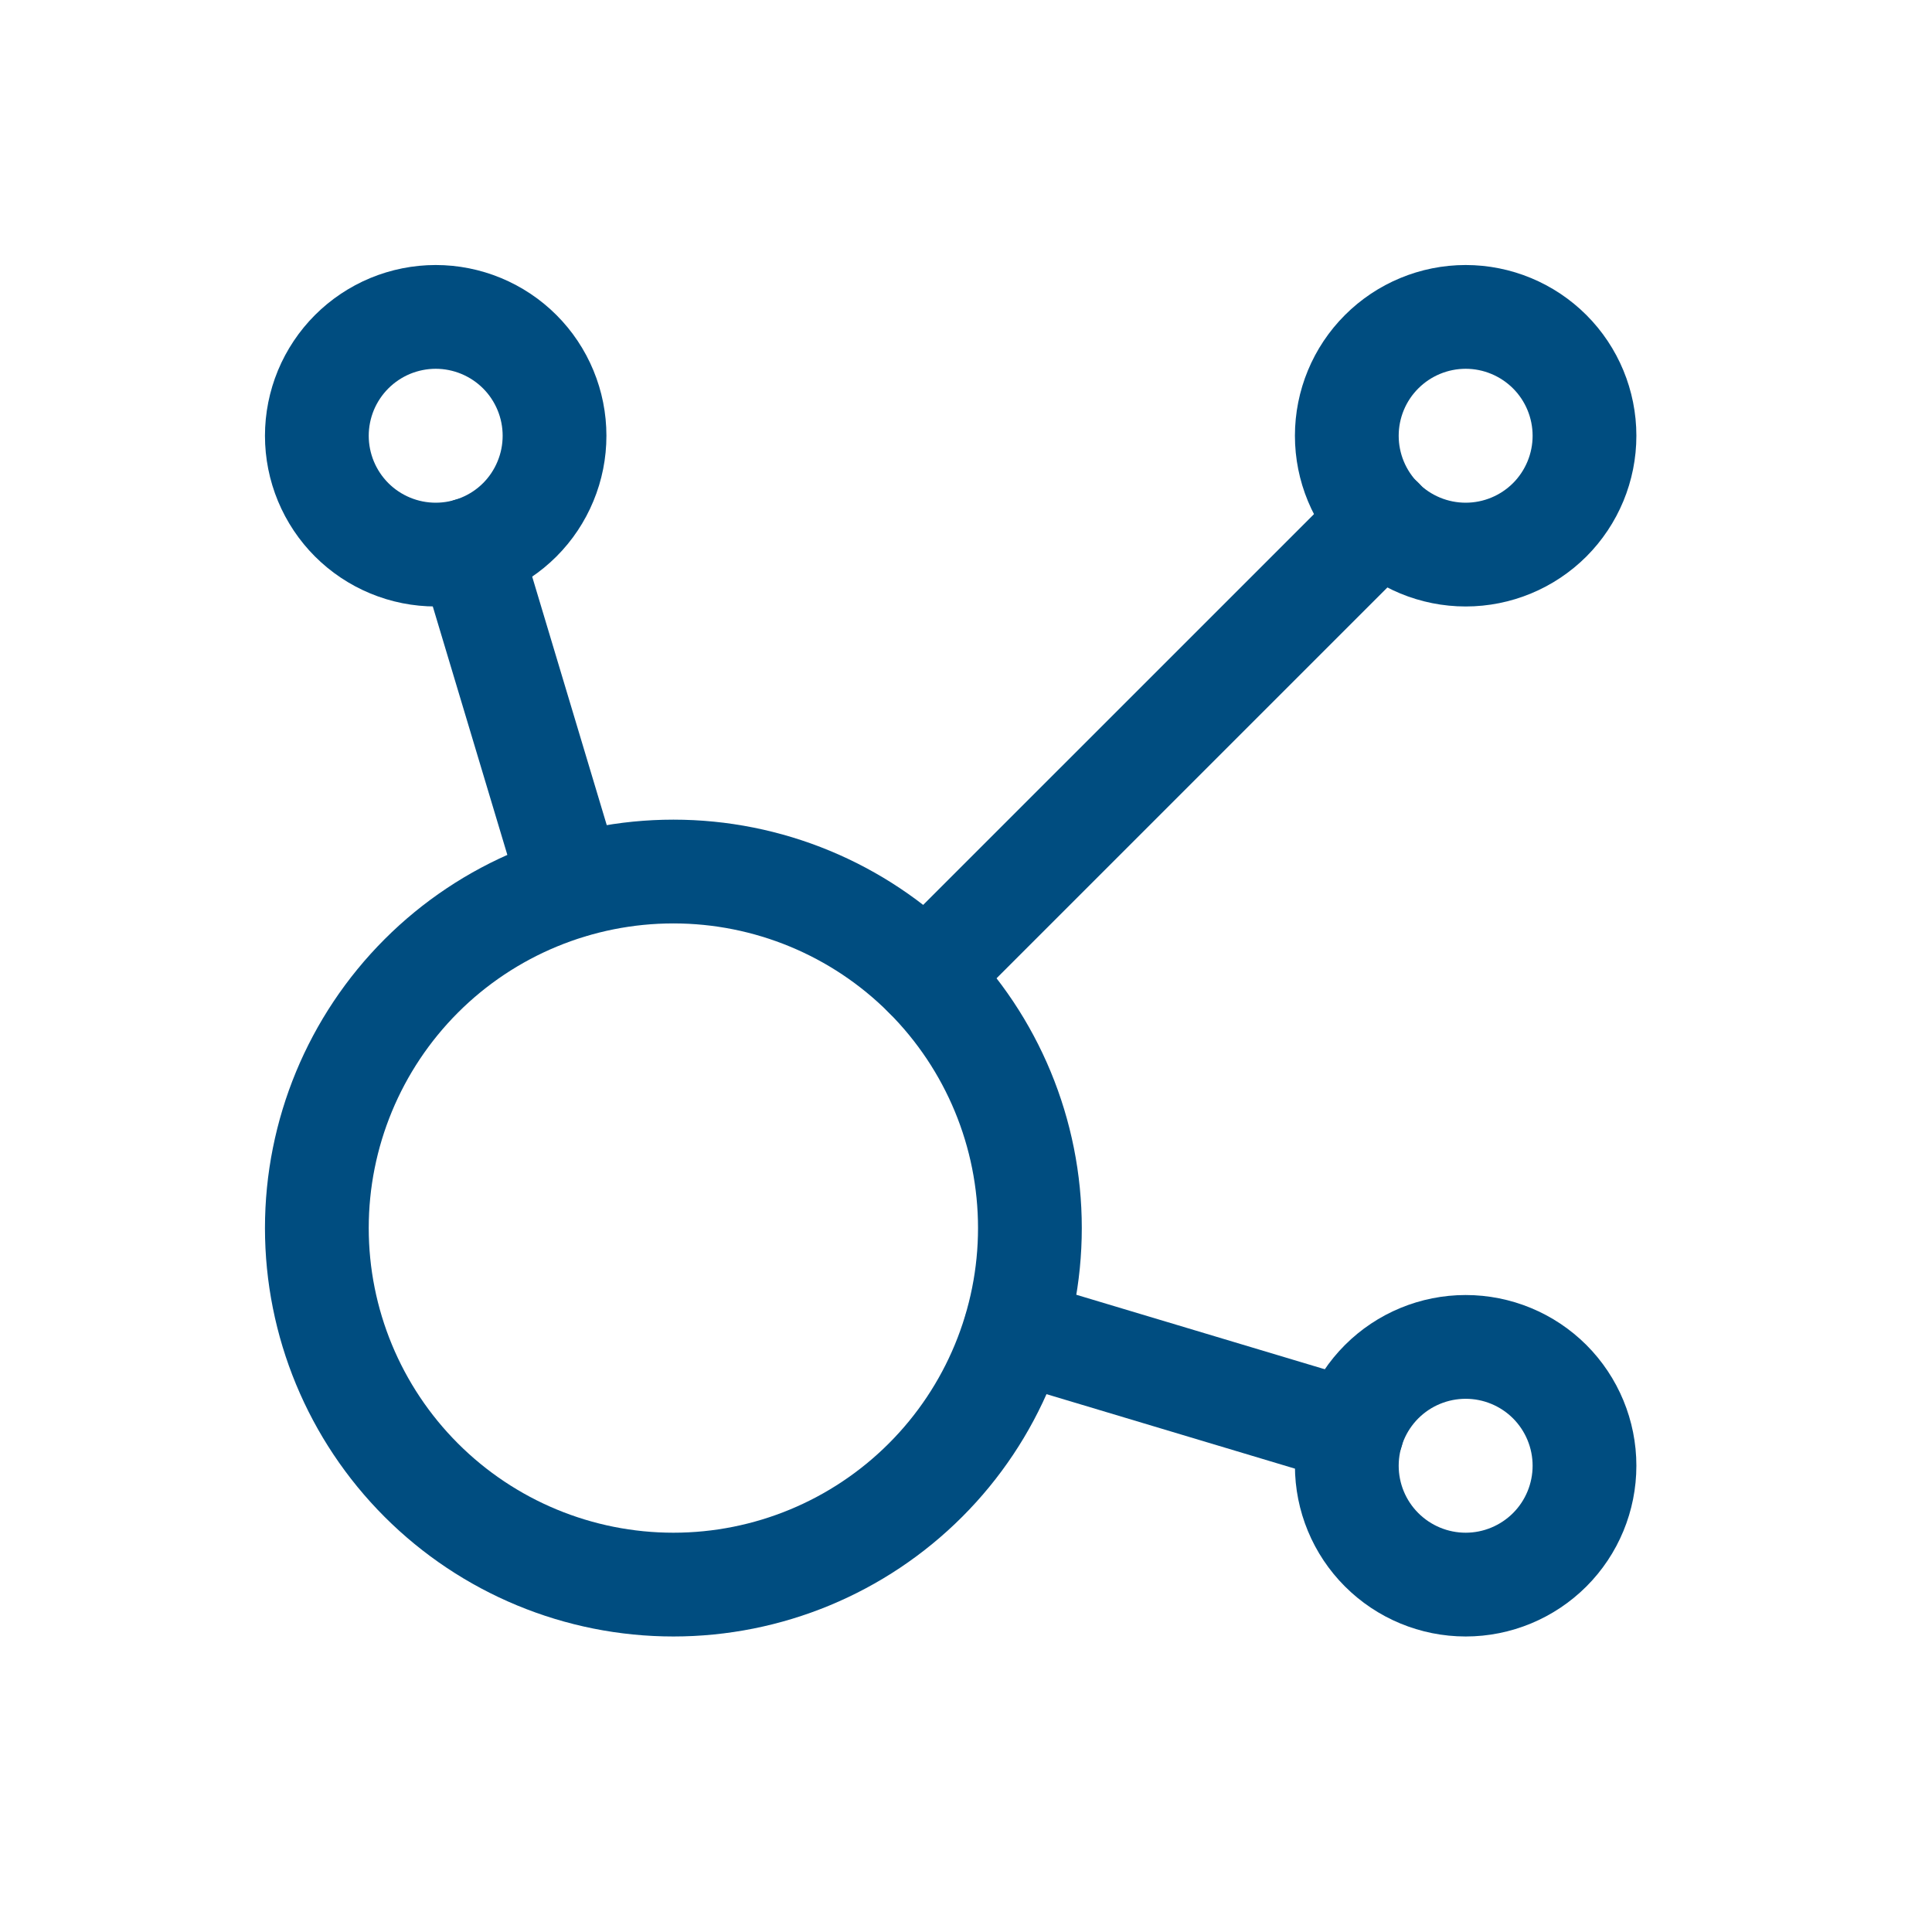 <svg width="38" height="38" viewBox="0 0 38 38" fill="none" xmlns="http://www.w3.org/2000/svg" role="img">
<title>Graph</title>
<g id="Frame" clip-path="url(#clip0_1280_65038)">
<path id="Vector" d="M9.242 10.809L11.229 17.43M19.967 26.171L26.591 28.157" stroke="#004D80" stroke-width="2.041" stroke-linecap="round" stroke-linejoin="round"/>
<path id="Vector_2" d="M18.205 19.194L27.18 10.22" stroke="#004D80" stroke-width="2.041" stroke-linecap="round" stroke-linejoin="round"/>
<path id="Vector_3" d="M6.232 8.571C6.232 8.878 6.293 9.182 6.41 9.465C6.528 9.749 6.7 10.007 6.917 10.224C7.134 10.441 7.392 10.613 7.675 10.73C7.959 10.848 8.263 10.908 8.57 10.908C8.877 10.908 9.181 10.848 9.464 10.73C9.748 10.613 10.006 10.441 10.223 10.224C10.44 10.007 10.612 9.749 10.729 9.465C10.847 9.182 10.907 8.878 10.907 8.571C10.907 8.264 10.847 7.96 10.729 7.676C10.612 7.393 10.44 7.135 10.223 6.918C10.006 6.701 9.748 6.529 9.464 6.411C9.181 6.294 8.877 6.233 8.57 6.233C8.263 6.233 7.959 6.294 7.675 6.411C7.392 6.529 7.134 6.701 6.917 6.918C6.7 7.135 6.528 7.393 6.41 7.676C6.293 7.96 6.232 8.264 6.232 8.571Z" stroke="#004D80" stroke-width="2.041" stroke-linecap="round" stroke-linejoin="round"/>
<path id="Vector_4" d="M26.49 8.571C26.49 9.191 26.736 9.785 27.175 10.224C27.613 10.662 28.208 10.908 28.828 10.908C29.448 10.908 30.042 10.662 30.481 10.224C30.919 9.785 31.165 9.191 31.165 8.571C31.165 7.951 30.919 7.356 30.481 6.918C30.042 6.48 29.448 6.233 28.828 6.233C28.208 6.233 27.613 6.48 27.175 6.918C26.736 7.356 26.49 7.951 26.49 8.571Z" stroke="#004D80" stroke-width="2.041" stroke-linecap="round" stroke-linejoin="round"/>
<path id="Vector_5" d="M26.49 28.829C26.49 29.449 26.736 30.044 27.175 30.482C27.613 30.92 28.208 31.167 28.828 31.167C29.448 31.167 30.042 30.92 30.481 30.482C30.919 30.044 31.165 29.449 31.165 28.829C31.165 28.209 30.919 27.615 30.481 27.176C30.042 26.738 29.448 26.492 28.828 26.492C28.208 26.492 27.613 26.738 27.175 27.176C26.736 27.615 26.49 28.209 26.49 28.829Z" stroke="#004D80" stroke-width="2.041" stroke-linecap="round" stroke-linejoin="round"/>
<path id="Vector_6" d="M6.232 24.154C6.232 26.014 6.971 27.798 8.286 29.113C9.601 30.428 11.385 31.167 13.245 31.167C15.105 31.167 16.888 30.428 18.203 29.113C19.519 27.798 20.257 26.014 20.257 24.154C20.257 22.294 19.519 20.511 18.203 19.195C16.888 17.88 15.105 17.142 13.245 17.142C11.385 17.142 9.601 17.88 8.286 19.195C6.971 20.511 6.232 22.294 6.232 24.154Z" stroke="#004D80" stroke-width="2.041" stroke-linecap="round" stroke-linejoin="round"/>
</g>
<defs>
<clipPath id="clip0_1280_65038">
<rect width="37.4" height="37.4" fill="white"/>
</clipPath>
</defs>
</svg>
